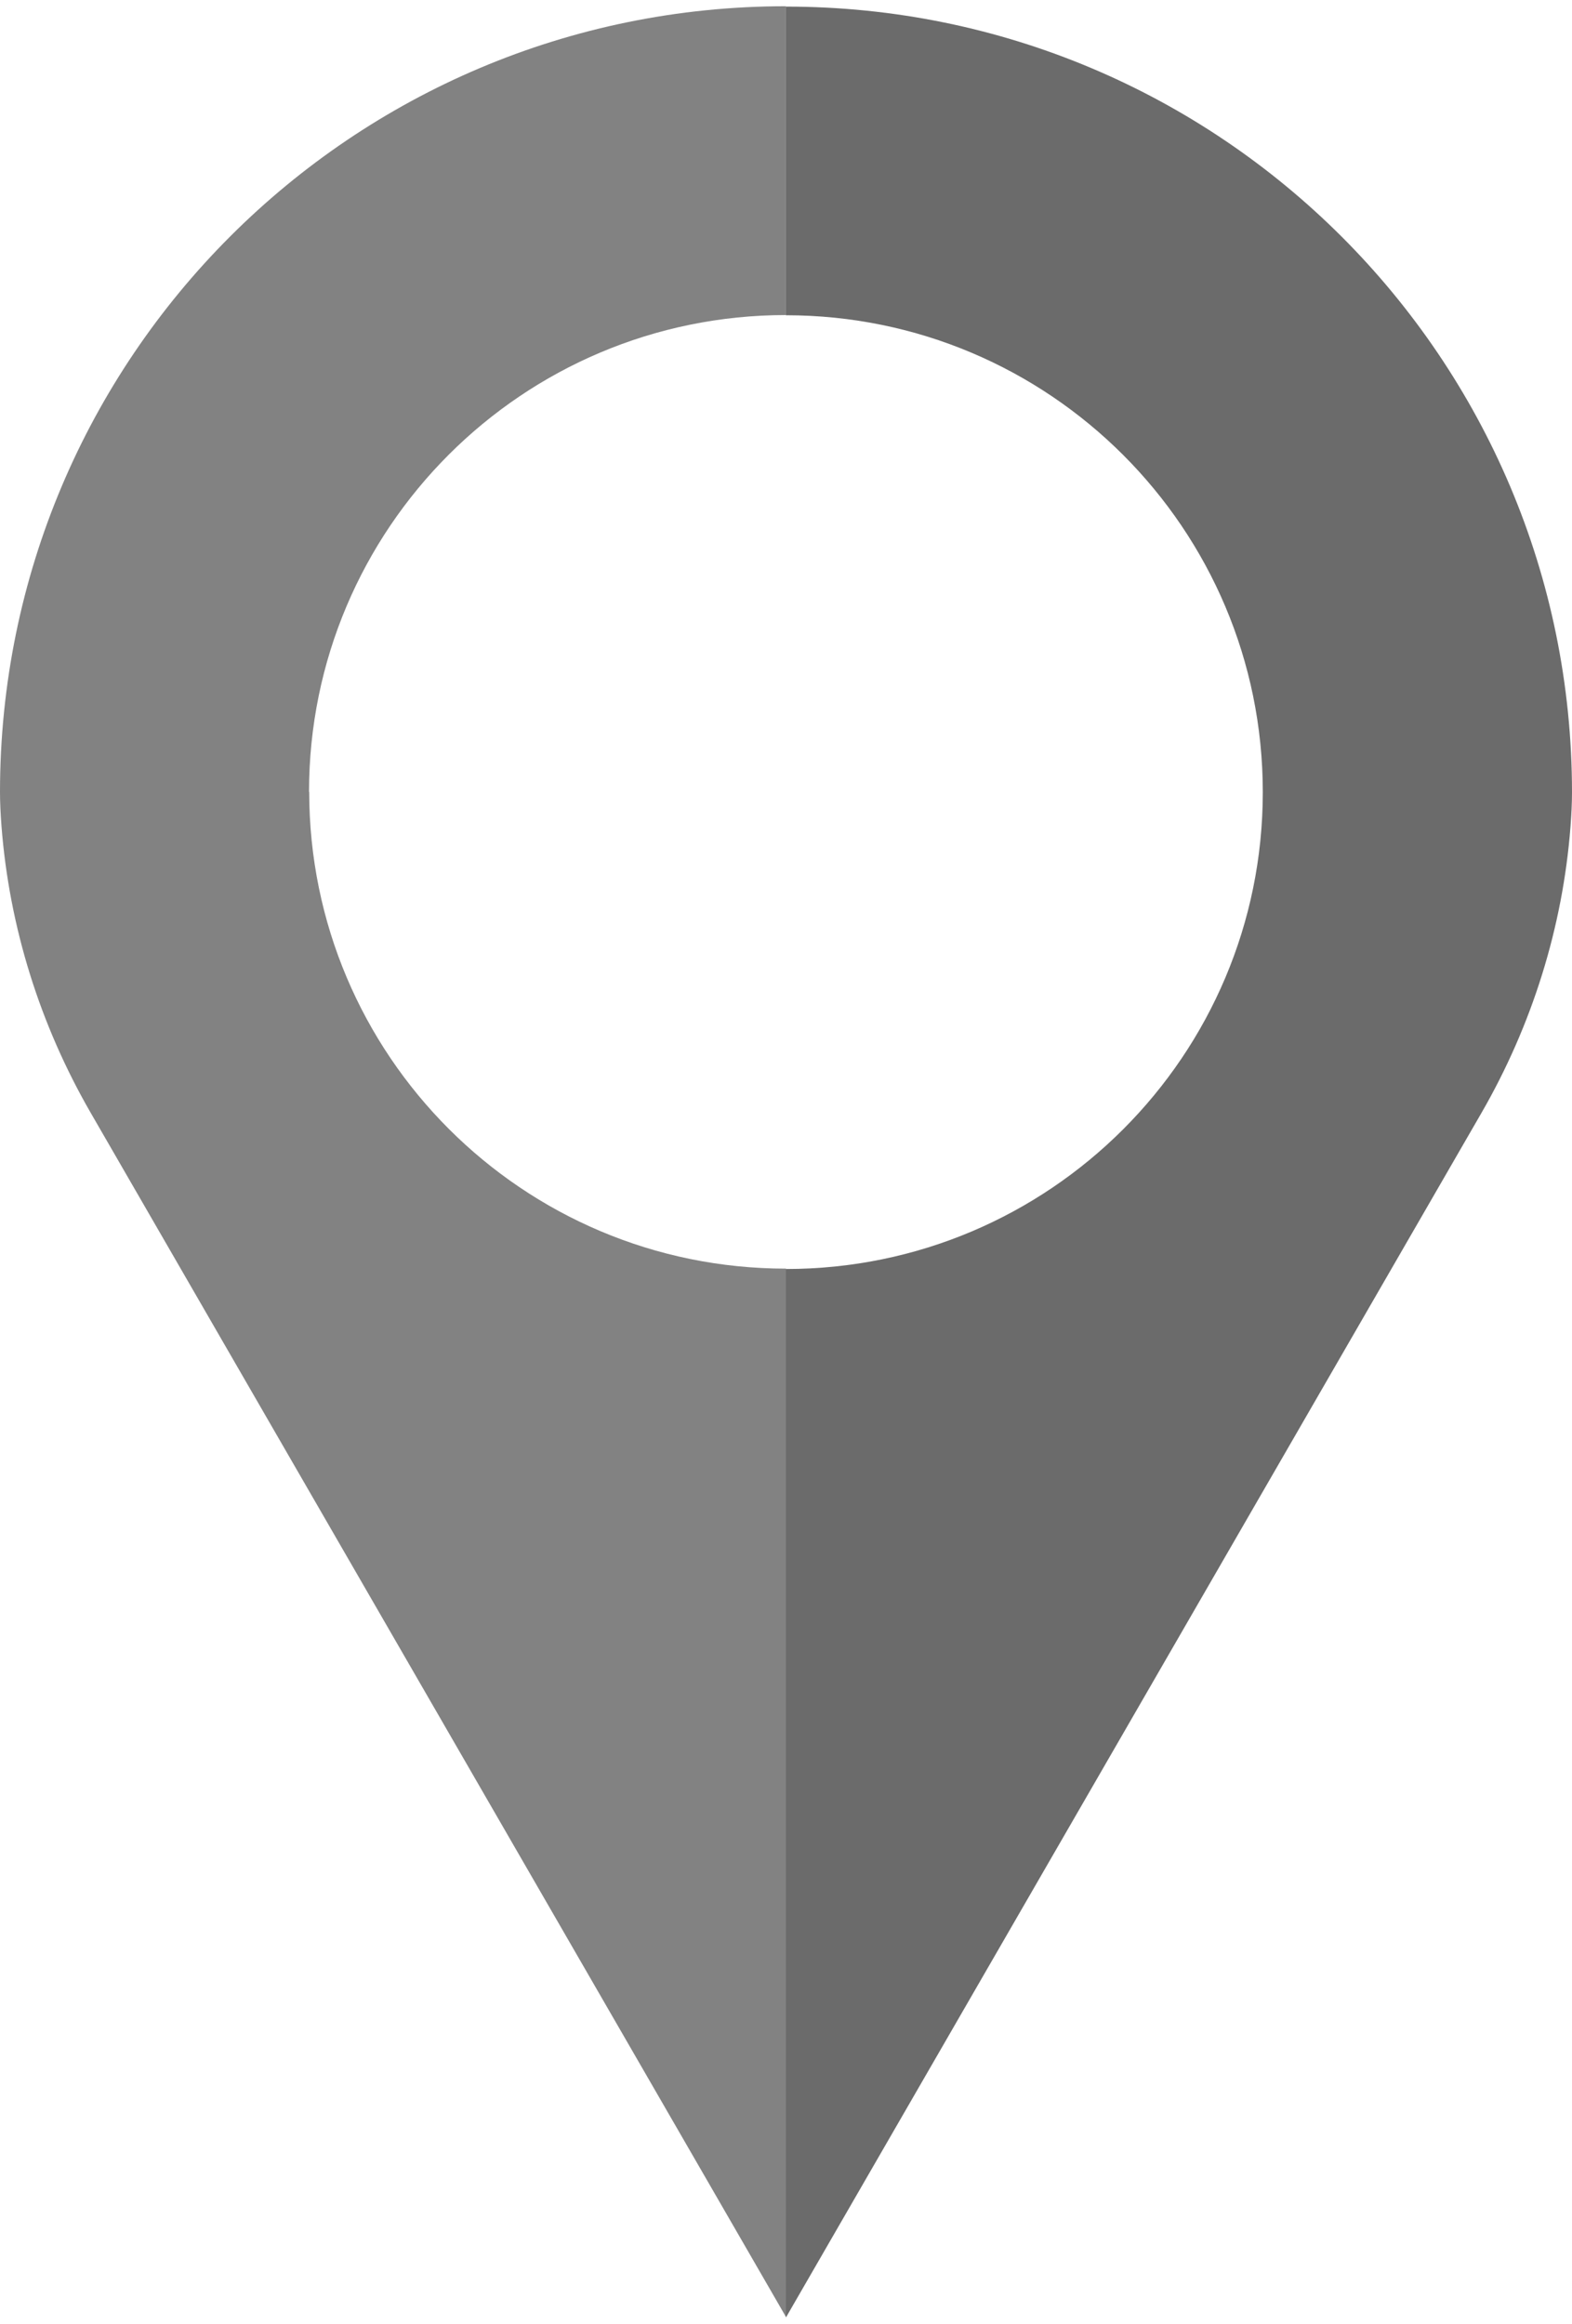 <?xml version="1.0" encoding="UTF-8"?>
<!DOCTYPE svg PUBLIC "-//W3C//DTD SVG 1.1//EN" "http://www.w3.org/Graphics/SVG/1.1/DTD/svg11.dtd">
<!-- Creator: CorelDRAW 2017 -->
<svg xmlns="http://www.w3.org/2000/svg" xml:space="preserve" width="23px" height="34px" version="1.1" style="shape-rendering:geometricPrecision; text-rendering:geometricPrecision; image-rendering:optimizeQuality; fill-rule:evenodd; clip-rule:evenodd"
viewBox="0 0 84.75 124.59"
 xmlns:xlink="http://www.w3.org/1999/xlink">
 <defs>
  <style type="text/css">
   <![CDATA[
    .fil0 {fill:#828282;fill-rule:nonzero}
    .fil1 {fill:#6b6b6b;fill-rule:nonzero}
   ]]>
  </style>
 </defs>
 <g id="Layer_x0020_1">
  <path class="fil0" d="M16.66 42.35c0,-14.2 11.51,-25.71 25.71,-25.71l0 -16.65c-23.4,0 -42.37,18.97 -42.37,42.37 0,0.55 0.03,1.17 0.08,1.83 0.42,5.45 2.08,10.73 4.81,15.46l37.49 64.93 0 -56.53c-14.2,0 -25.71,-11.51 -25.71,-25.71z"/>
  <path class="fil1" d="M42.37 0l0 16.65c14.2,0 25.71,11.51 25.71,25.71 0,14.2 -11.51,25.71 -25.71,25.71l0 56.53 37.49 -64.93c2.73,-4.73 4.39,-10.01 4.81,-15.46 0.05,-0.66 0.08,-1.28 0.08,-1.83 0,-23.4 -18.97,-42.37 -42.37,-42.37z"/>
 </g>
</svg>
